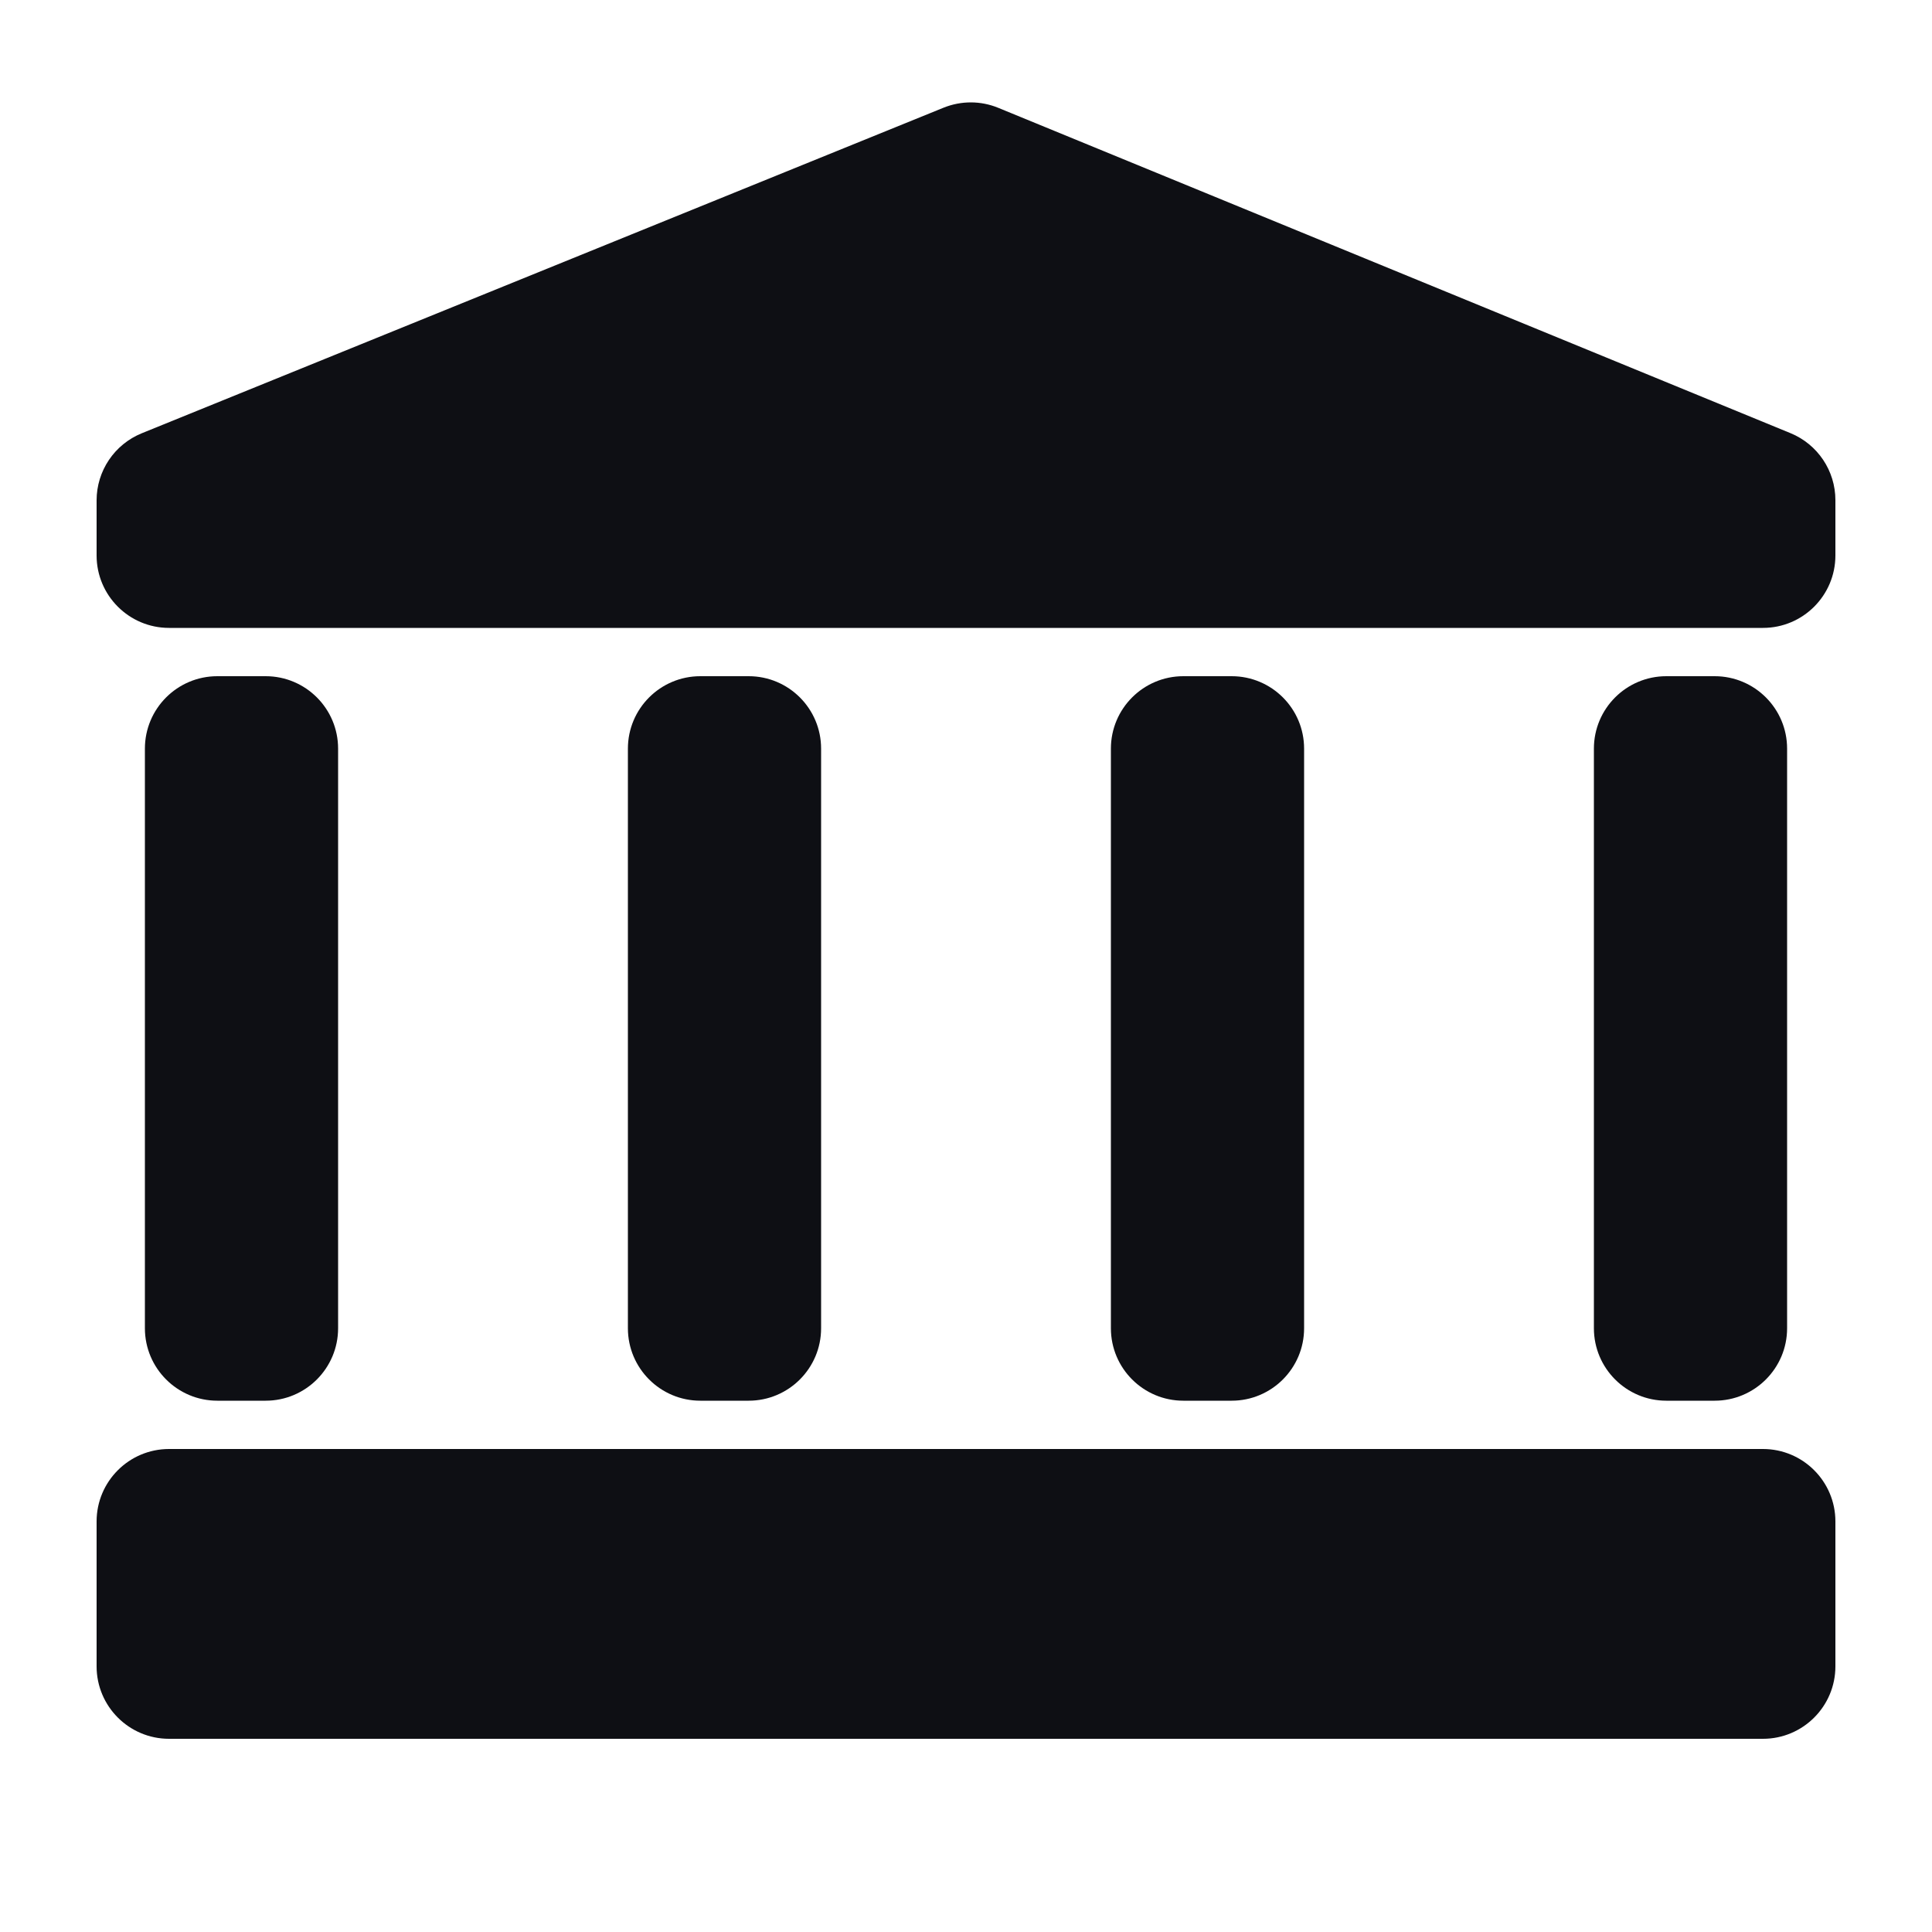 <svg width="40" height="40" viewBox="0 0 40 40" fill="none" xmlns="http://www.w3.org/2000/svg">
<path fill-rule="evenodd" clip-rule="evenodd" d="M2 10.36C2 9.749 2.37 9.2 2.936 8.97L19.535 2.23C19.899 2.083 20.306 2.083 20.669 2.233L37.07 8.968C37.633 9.199 38 9.747 38 10.355V11.5C38 12.328 37.328 13 36.5 13H3.5C2.672 13 2 12.328 2 11.5V10.36ZM2 31.5C2 30.672 2.672 30 3.5 30H36.5C37.328 30 38 30.672 38 31.5V34.5C38 35.328 37.328 36 36.5 36H3.5C2.672 36 2 35.328 2 34.5V31.5ZM3 15.5C3 14.671 3.672 14 4.5 14H5.5C6.328 14 7 14.671 7 15.5V27.5C7 28.328 6.328 29 5.5 29H4.5C3.672 29 3 28.328 3 27.5V15.5ZM17 15.5C17 14.671 16.328 14 15.5 14H14.5C13.672 14 13 14.671 13 15.5V27.5C13 28.328 13.672 29 14.5 29H15.5C16.328 29 17 28.328 17 27.5V15.5ZM23 15.5C23 14.671 23.672 14 24.5 14H25.5C26.328 14 27 14.671 27 15.5V27.5C27 28.328 26.328 29 25.5 29H24.5C23.672 29 23 28.328 23 27.5V15.5ZM37 15.5C37 14.671 36.328 14 35.5 14H34.5C33.672 14 33 14.671 33 15.5V27.5C33 28.328 33.672 29 34.5 29H35.5C36.328 29 37 28.328 37 27.5V15.5Z" fill="#0E0F14"/>
</svg>
